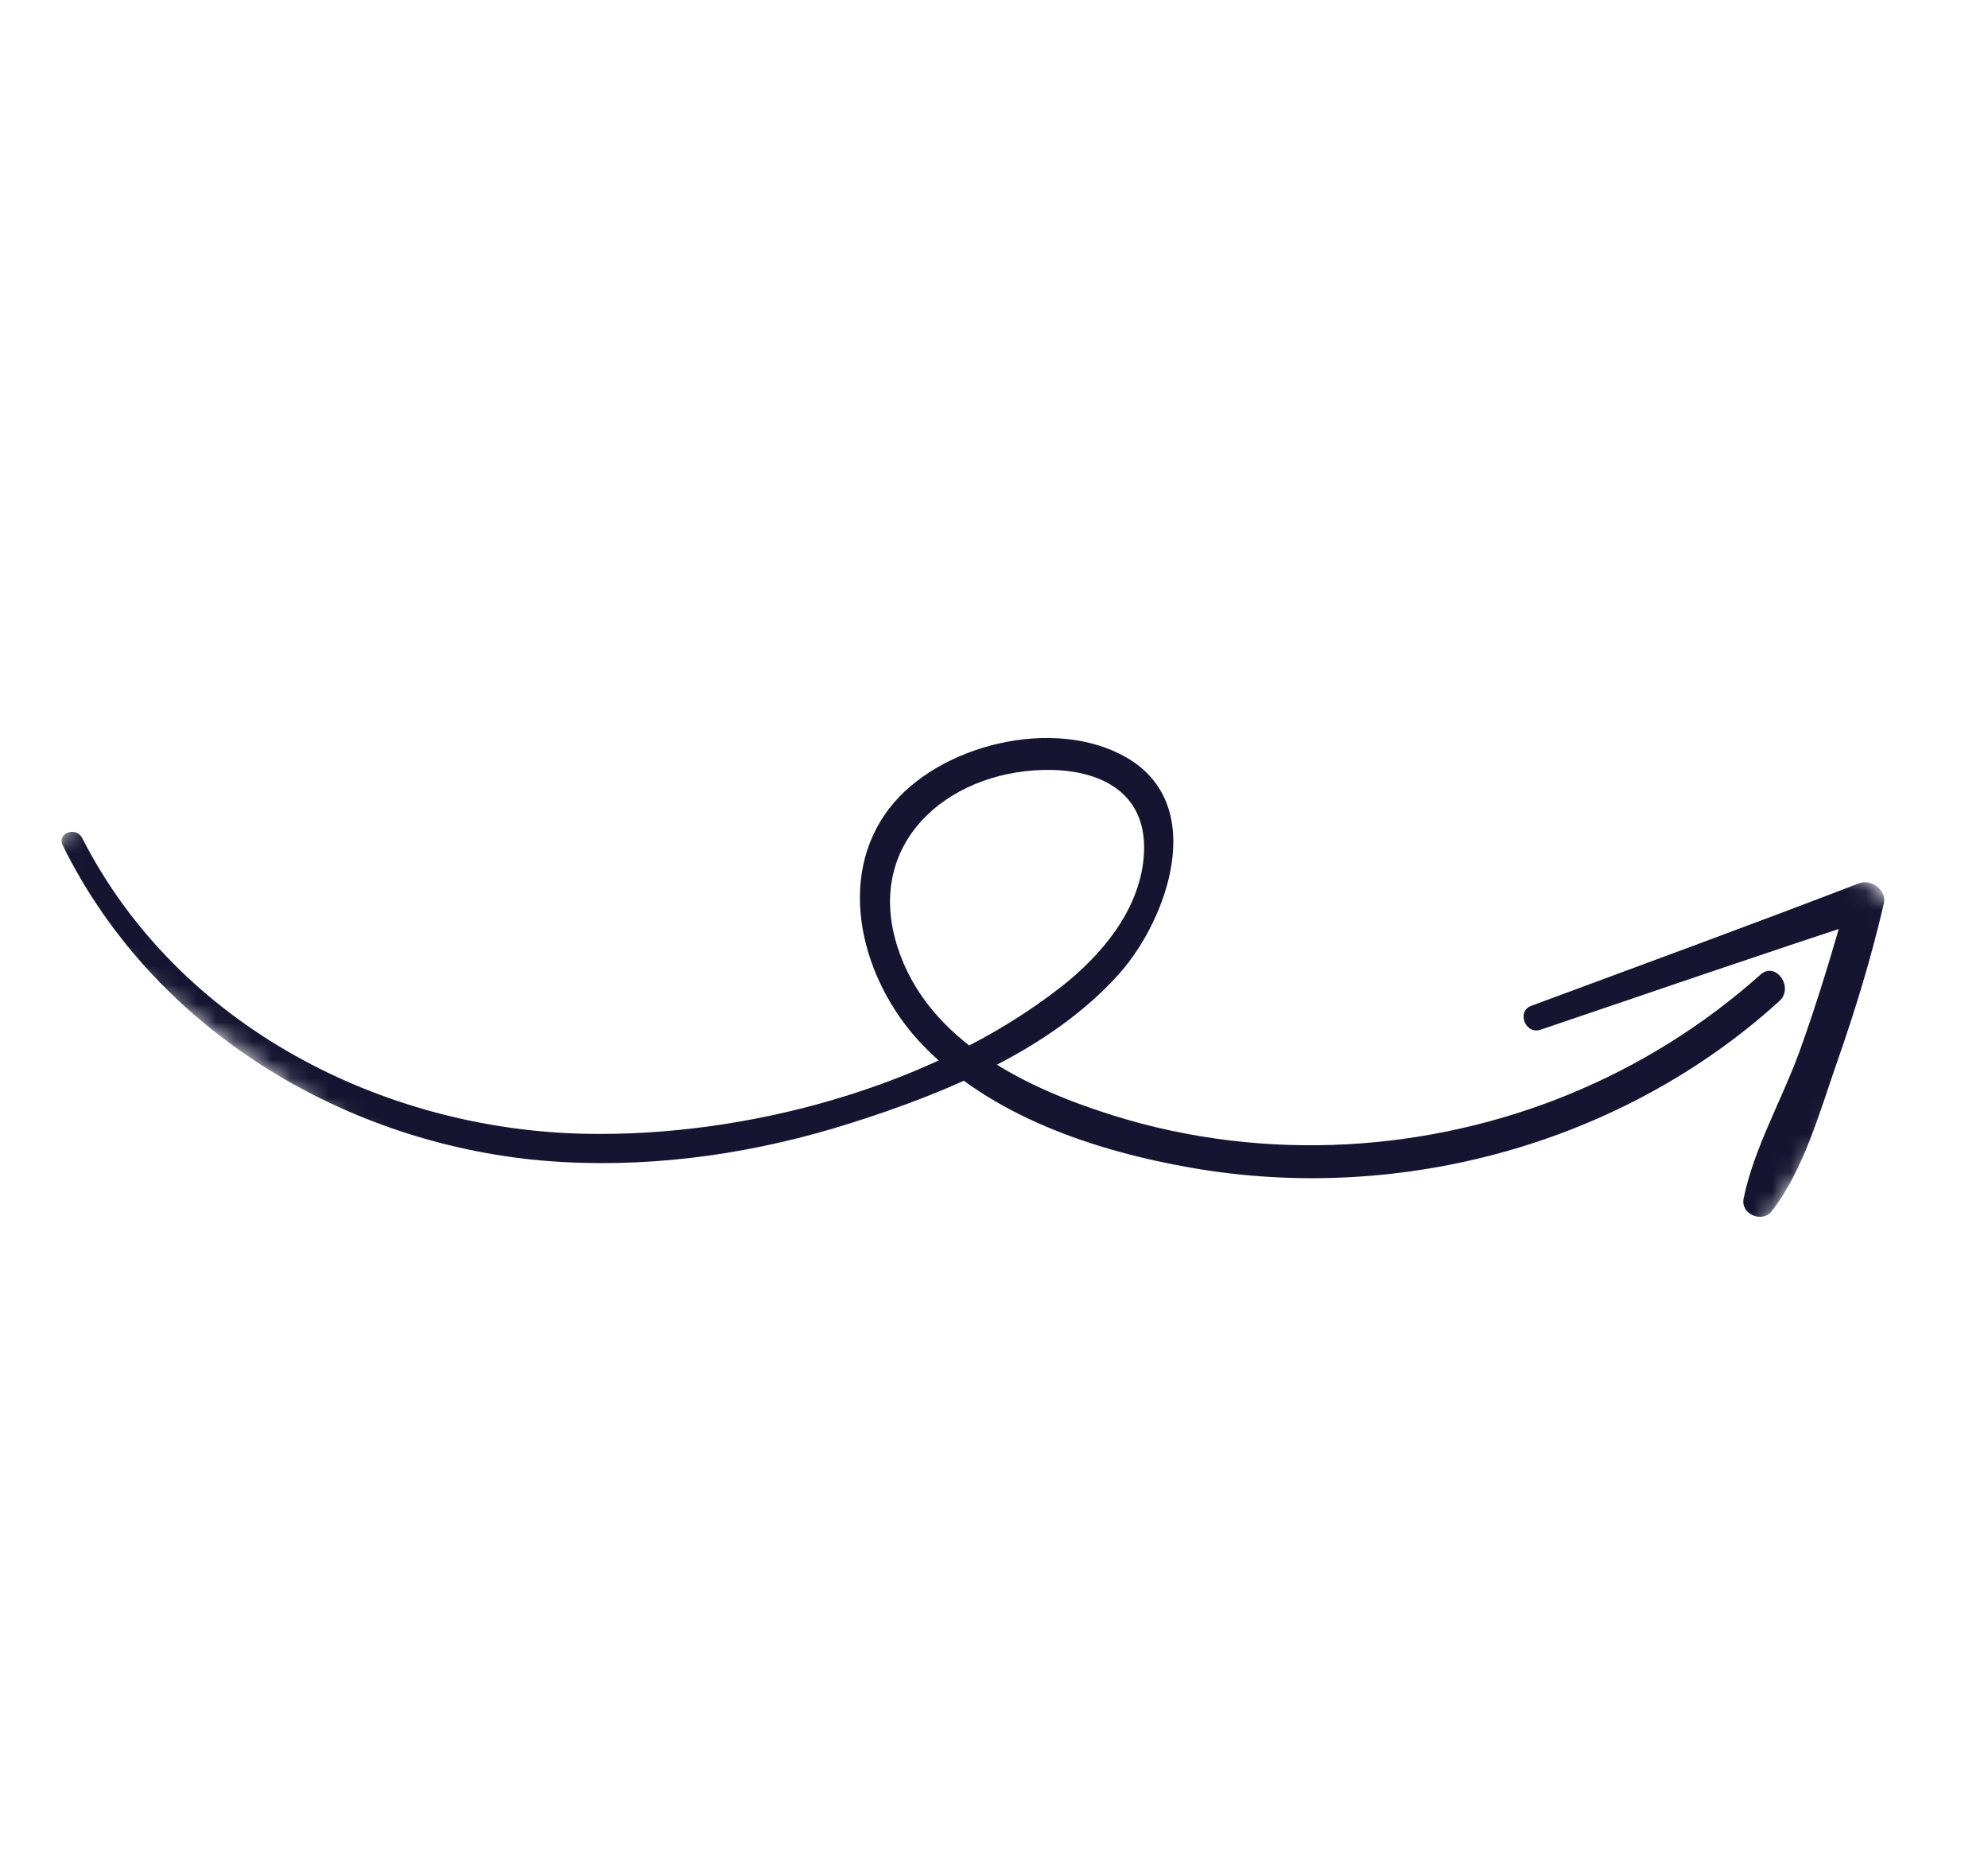 <svg width="106" height="99" viewBox="0 0 106 99" fill="none" xmlns="http://www.w3.org/2000/svg">
<mask id="mask0_450_1510" style="mask-type:luminance" maskUnits="userSpaceOnUse" x="1" y="0" width="104" height="99">
<path d="M104.206 50.356L33.462 0L1.195 47.769L71.939 98.125L104.206 50.356Z" fill="white"/>
</mask>
<g mask="url(#mask0_450_1510)">
<path d="M3.348 45.076C8.37 55.257 19.046 61.331 29.94 61.949C35.183 62.246 40.407 61.45 45.371 59.876C50.439 58.269 56.096 55.948 59.705 51.88C62.223 49.043 64.453 42.924 60.069 40.389C56.212 38.158 50.032 39.707 47.425 43.087C44.507 46.872 45.984 52.294 49.078 55.589C52.77 59.522 58.477 61.385 63.578 62.269C74.743 64.203 86.554 60.942 94.88 53.367C95.674 52.644 94.684 51.234 93.872 51.959C87.779 57.398 80.02 60.553 71.846 61.005C67.68 61.234 63.431 60.74 59.407 59.485C54.797 58.048 49.497 55.556 47.865 50.522C46.064 44.967 50.5 41.171 55.627 41.049C58.621 40.978 61.291 42.224 60.98 45.732C60.728 48.579 58.679 50.976 56.555 52.632C49.751 57.942 39.808 60.62 31.221 60.447C20.452 60.23 9.53 54.747 4.384 44.683C4.054 44.037 3.021 44.414 3.348 45.076Z" fill="#151531"/>
<path d="M82.141 54.899C88.037 52.9 93.923 50.869 99.843 48.939C99.426 48.497 99.009 48.056 98.592 47.613C97.778 50.473 96.947 53.317 95.931 56.107C94.996 58.673 93.517 61.219 92.969 63.902C92.796 64.749 93.973 65.21 94.463 64.58C96.183 62.373 97.039 59.232 97.963 56.595C98.93 53.837 99.785 51.027 100.446 48.17C100.615 47.436 99.756 46.848 99.129 47.09C93.324 49.323 87.48 51.458 81.648 53.623C80.843 53.922 81.333 55.173 82.141 54.899Z" fill="#151531"/>
</g>
</svg>
